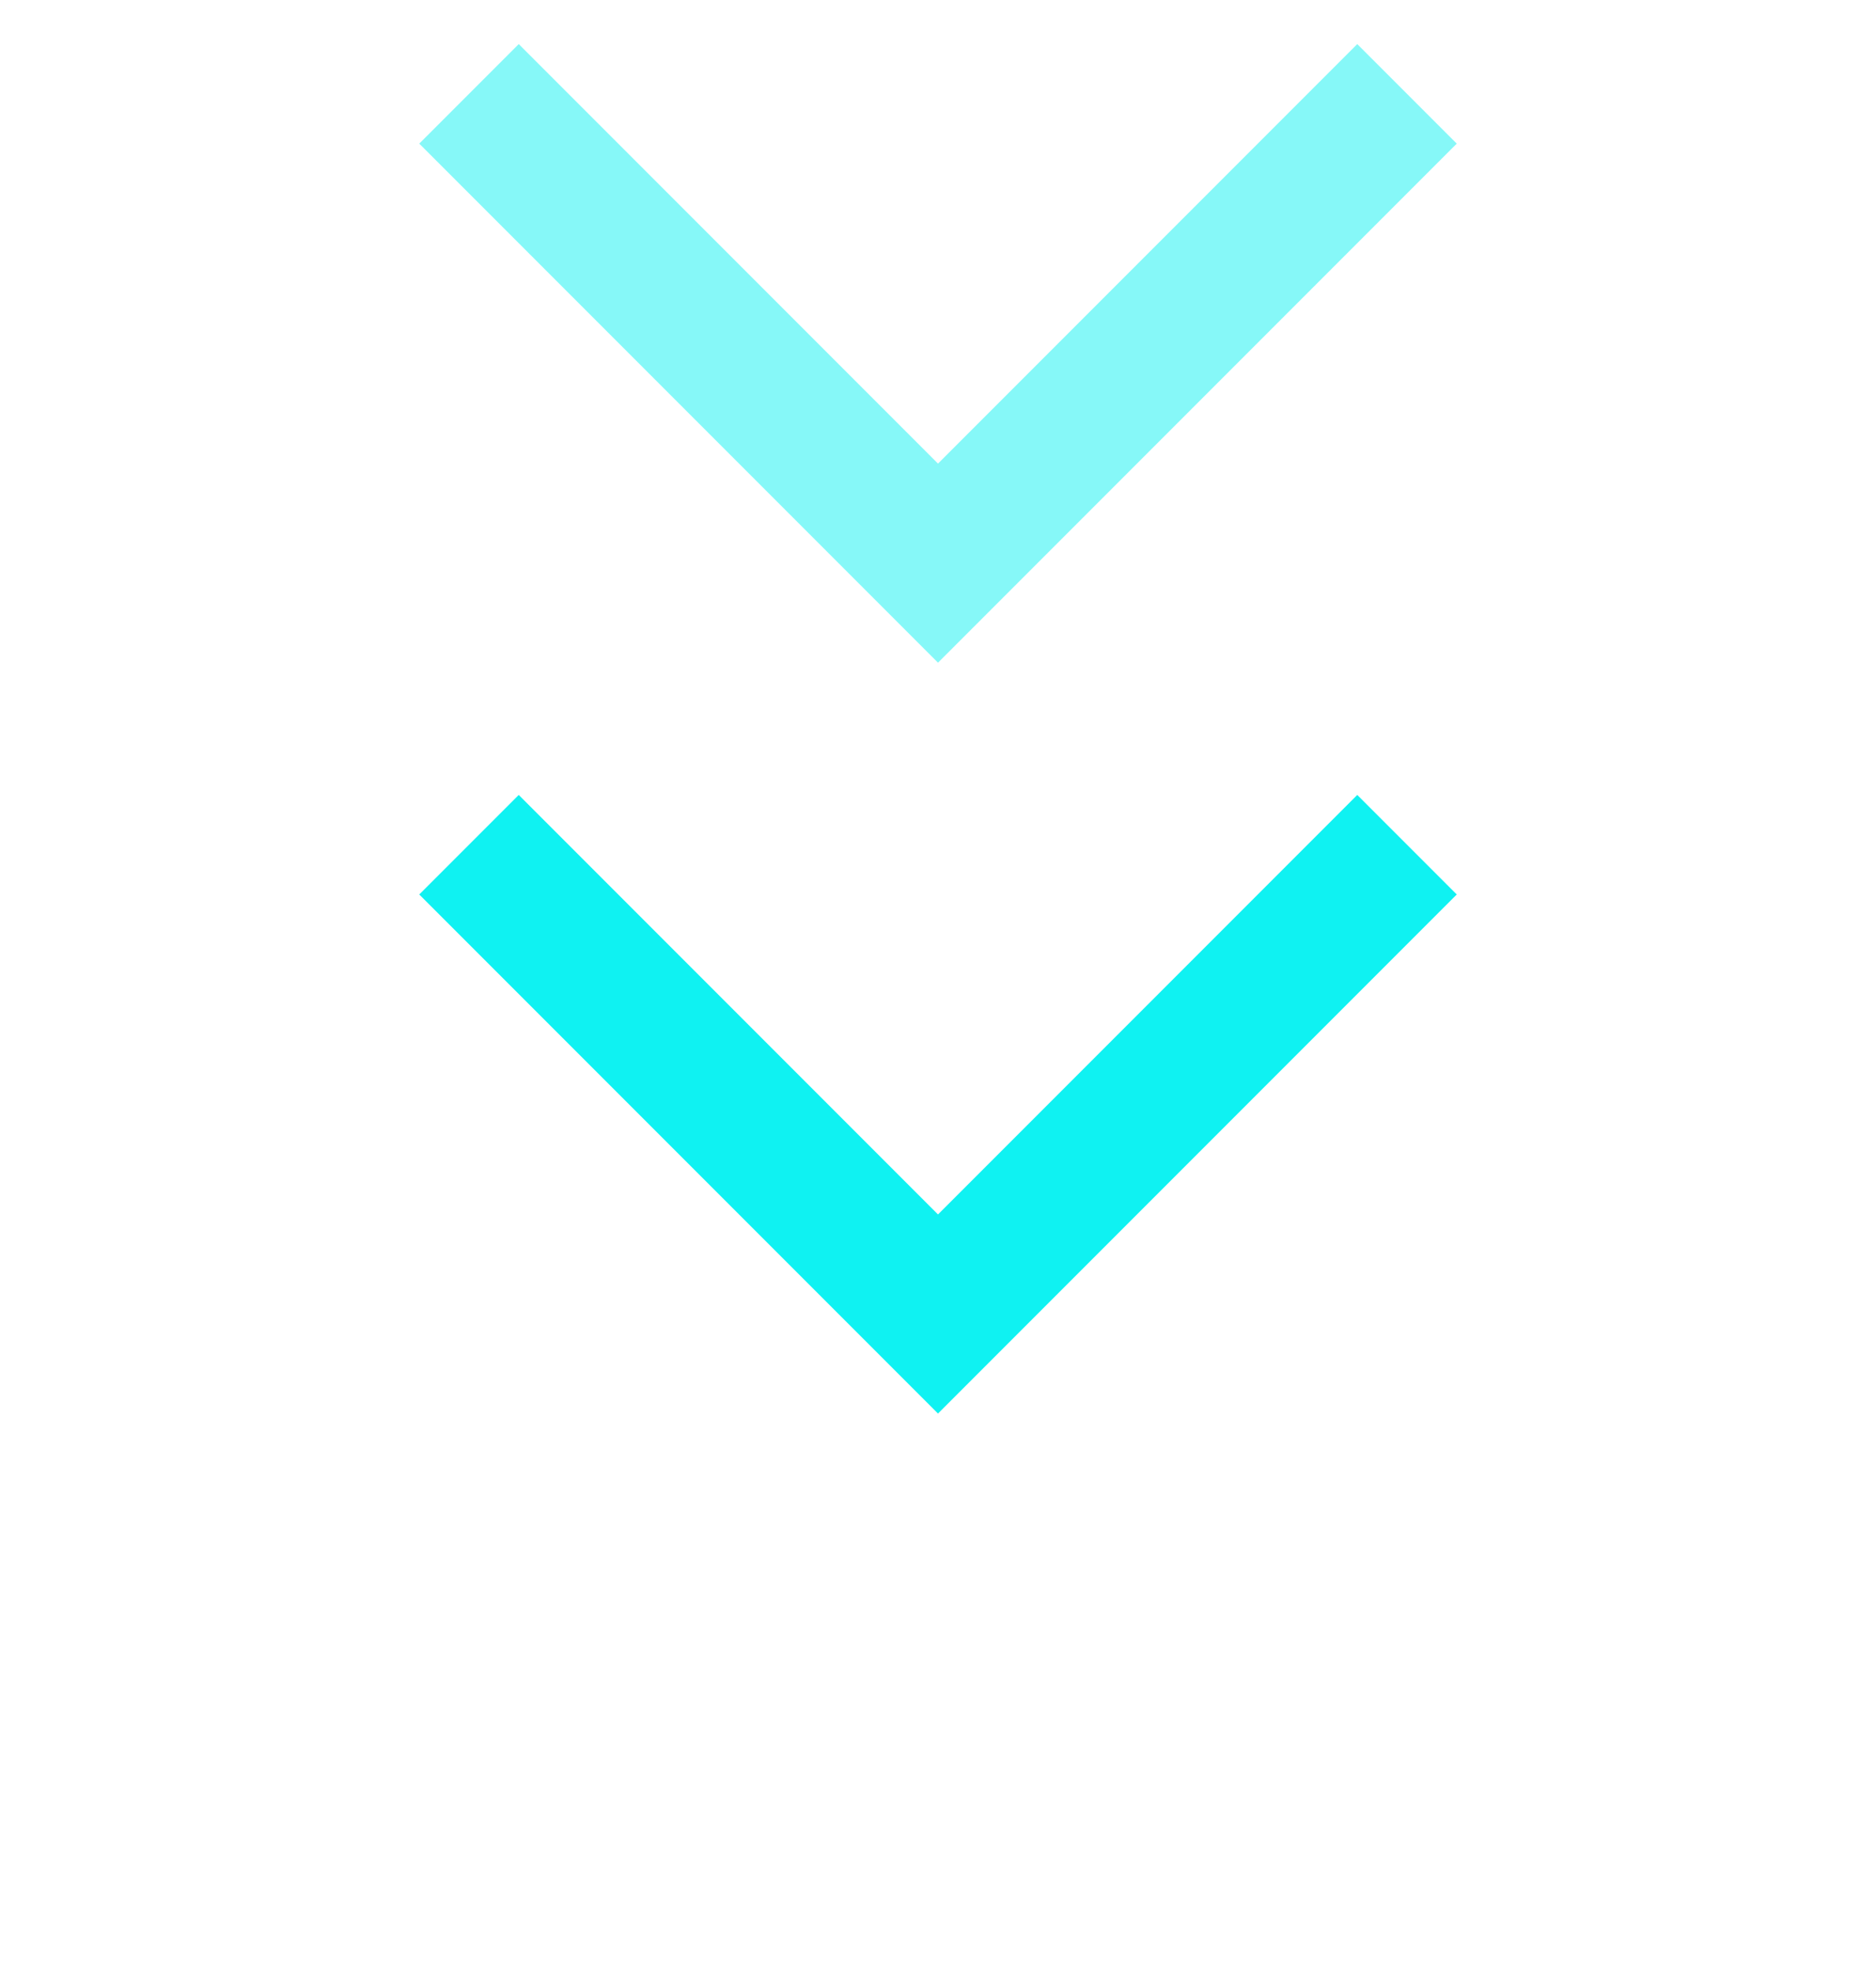 <svg width="20" height="21" viewBox="0 0 20 21" fill="none" xmlns="http://www.w3.org/2000/svg">
<path d="M5 9L10 14L15 9" stroke="#0FF2F2" stroke-width="1.5"/>
<path opacity="0.5" d="M5 1L10 6L15 1" stroke="#0FF2F2" stroke-width="1.5"/>
</svg>
